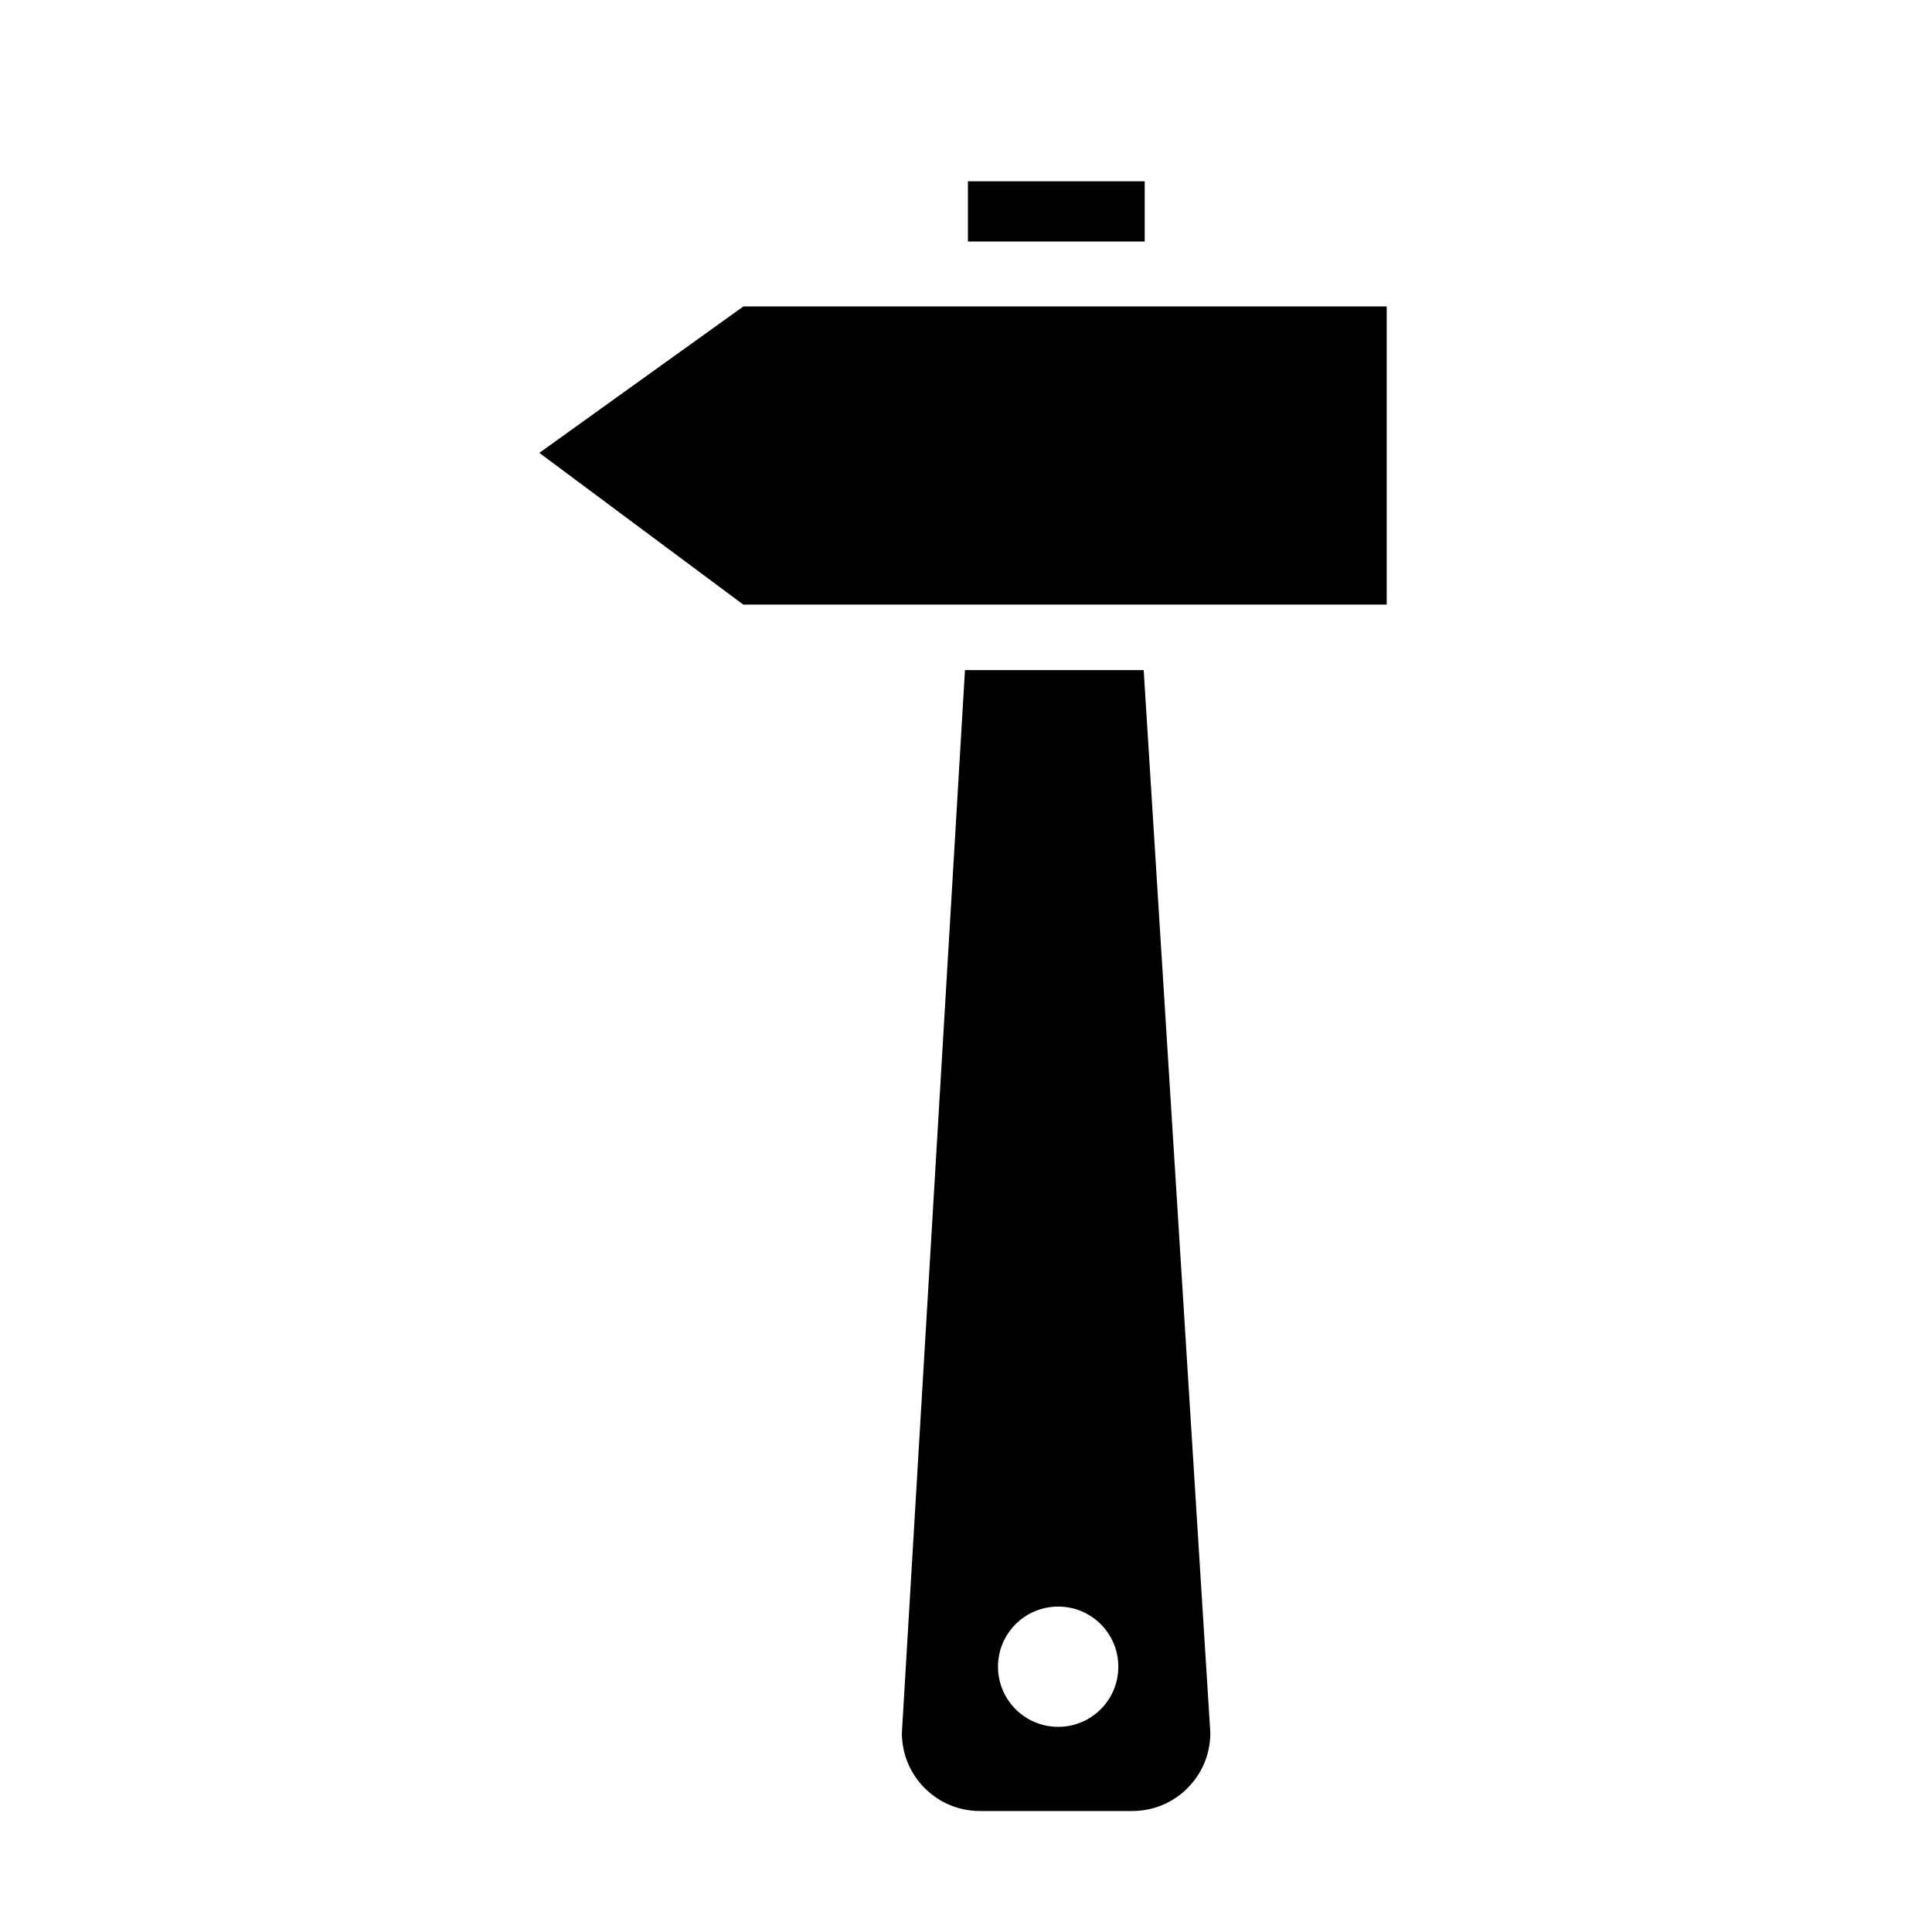 <?xml version="1.0" encoding="utf-8"?>

<svg fill="#000000" width="800px" height="800px" viewBox="0 0 32 32" version="1.1" xmlns="http://www.w3.org/2000/svg">
<title>hammer</title>
<path d="M12.312 10.015l-3.379-2.514 3.379-2.425h10.656v4.938h-10.656zM16.032 3.003h2.928v0.997h-2.928v-0.997zM18.943 11.099l1.104 17.604c0 0.715-0.578 1.293-1.293 1.293h-2.523c-0.715 0-1.293-0.578-1.293-1.293l1.045-17.604h2.96zM17.527 28.602c0.55 0 0.996-0.445 0.996-0.996s-0.446-0.996-0.996-0.996c-0.551 0-0.997 0.445-0.997 0.996s0.447 0.996 0.997 0.996z"></path>
</svg>
